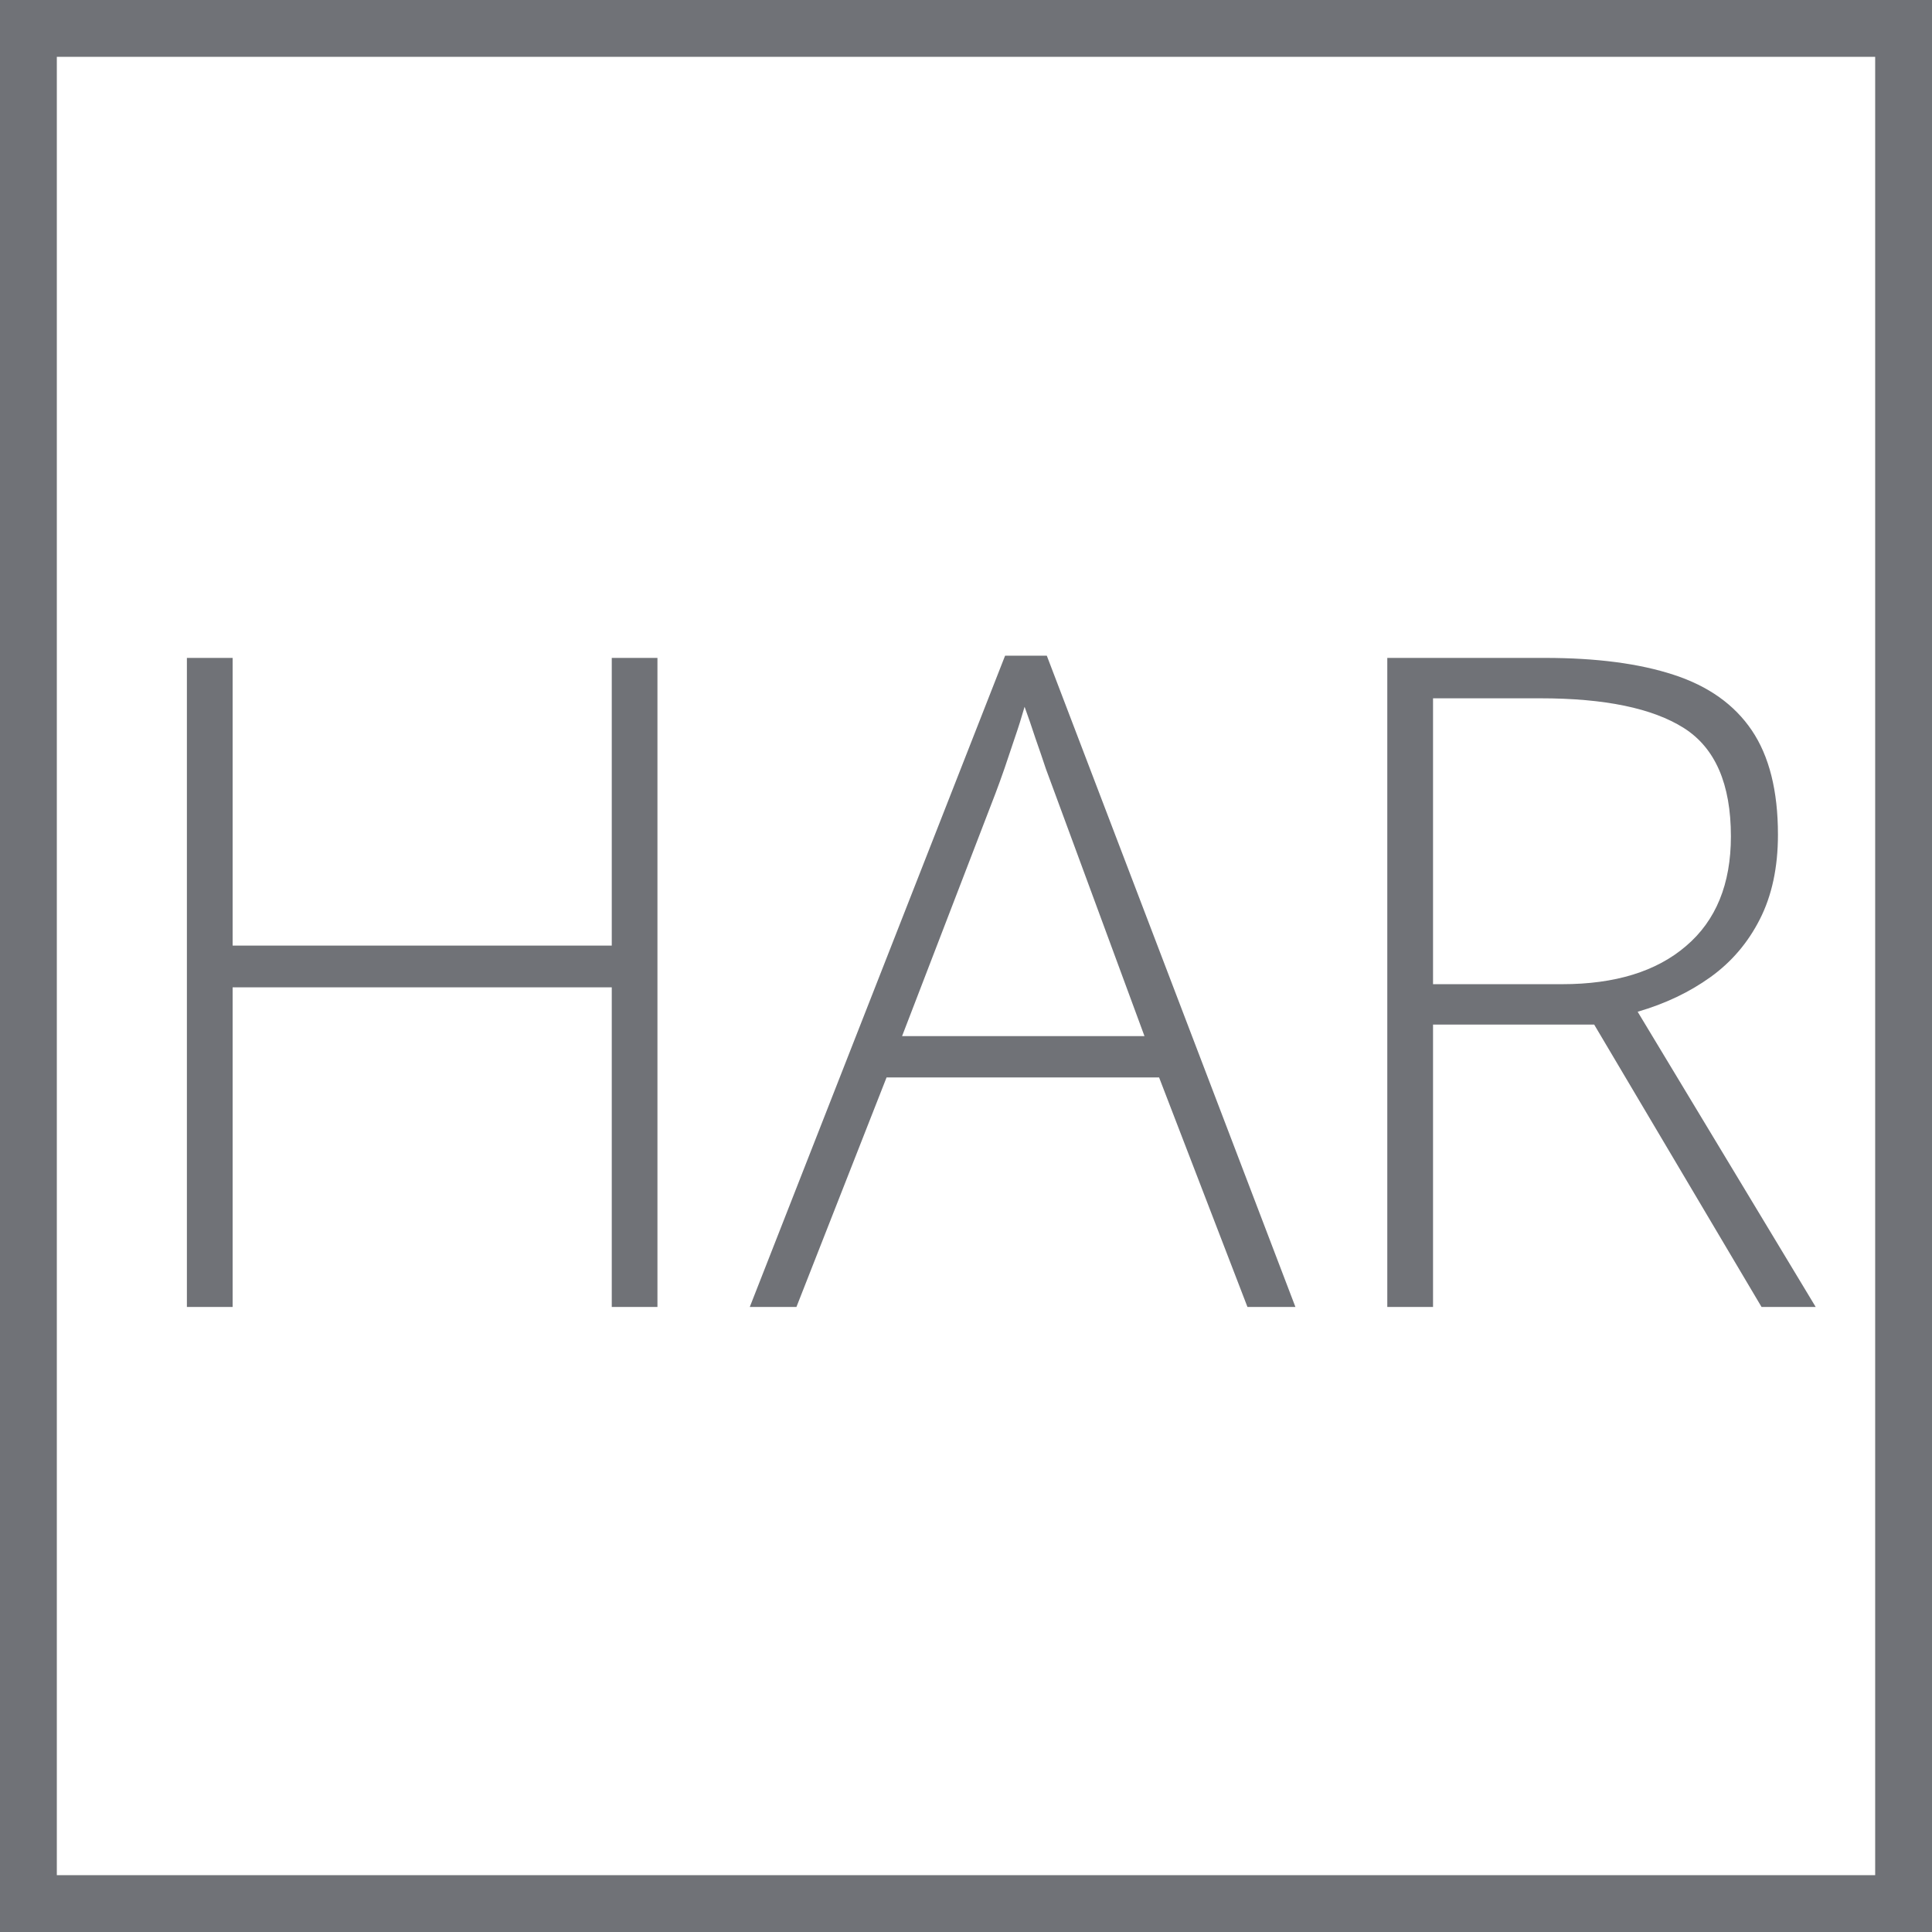 <svg width="34" height="34" viewBox="0 0 34 34" fill="none" xmlns="http://www.w3.org/2000/svg">
<rect x="0.5" y="0.5" width="33" height="33" stroke="#707277"/>
<path d="M11.57 23H10.766V17.375H4.094V23H3.289V11.578H4.094V16.641H10.766V11.578H11.57V23ZM21.953 23L20.398 18.961H15.602L14.016 23H13.195L17.688 11.539H18.422L22.797 23H21.953ZM20.141 18.234L18.562 13.953C18.521 13.844 18.469 13.703 18.406 13.531C18.349 13.359 18.287 13.177 18.219 12.984C18.156 12.792 18.094 12.609 18.031 12.438C17.979 12.62 17.922 12.802 17.859 12.984C17.797 13.167 17.737 13.344 17.68 13.516C17.622 13.682 17.568 13.833 17.516 13.969L15.875 18.234H20.141ZM27.188 11.578C28.094 11.578 28.849 11.677 29.453 11.875C30.062 12.073 30.521 12.398 30.828 12.852C31.135 13.305 31.289 13.917 31.289 14.688C31.289 15.266 31.182 15.763 30.969 16.18C30.76 16.591 30.471 16.93 30.102 17.195C29.732 17.461 29.305 17.664 28.82 17.805L31.953 23H31L28.055 18.031H25.219V23H24.414V11.578H27.188ZM27.109 12.289H25.219V17.32H27.492C28.424 17.32 29.151 17.096 29.672 16.648C30.198 16.201 30.461 15.557 30.461 14.719C30.461 13.797 30.185 13.162 29.633 12.812C29.081 12.463 28.24 12.289 27.109 12.289Z" fill="#707277"/>
</svg>

